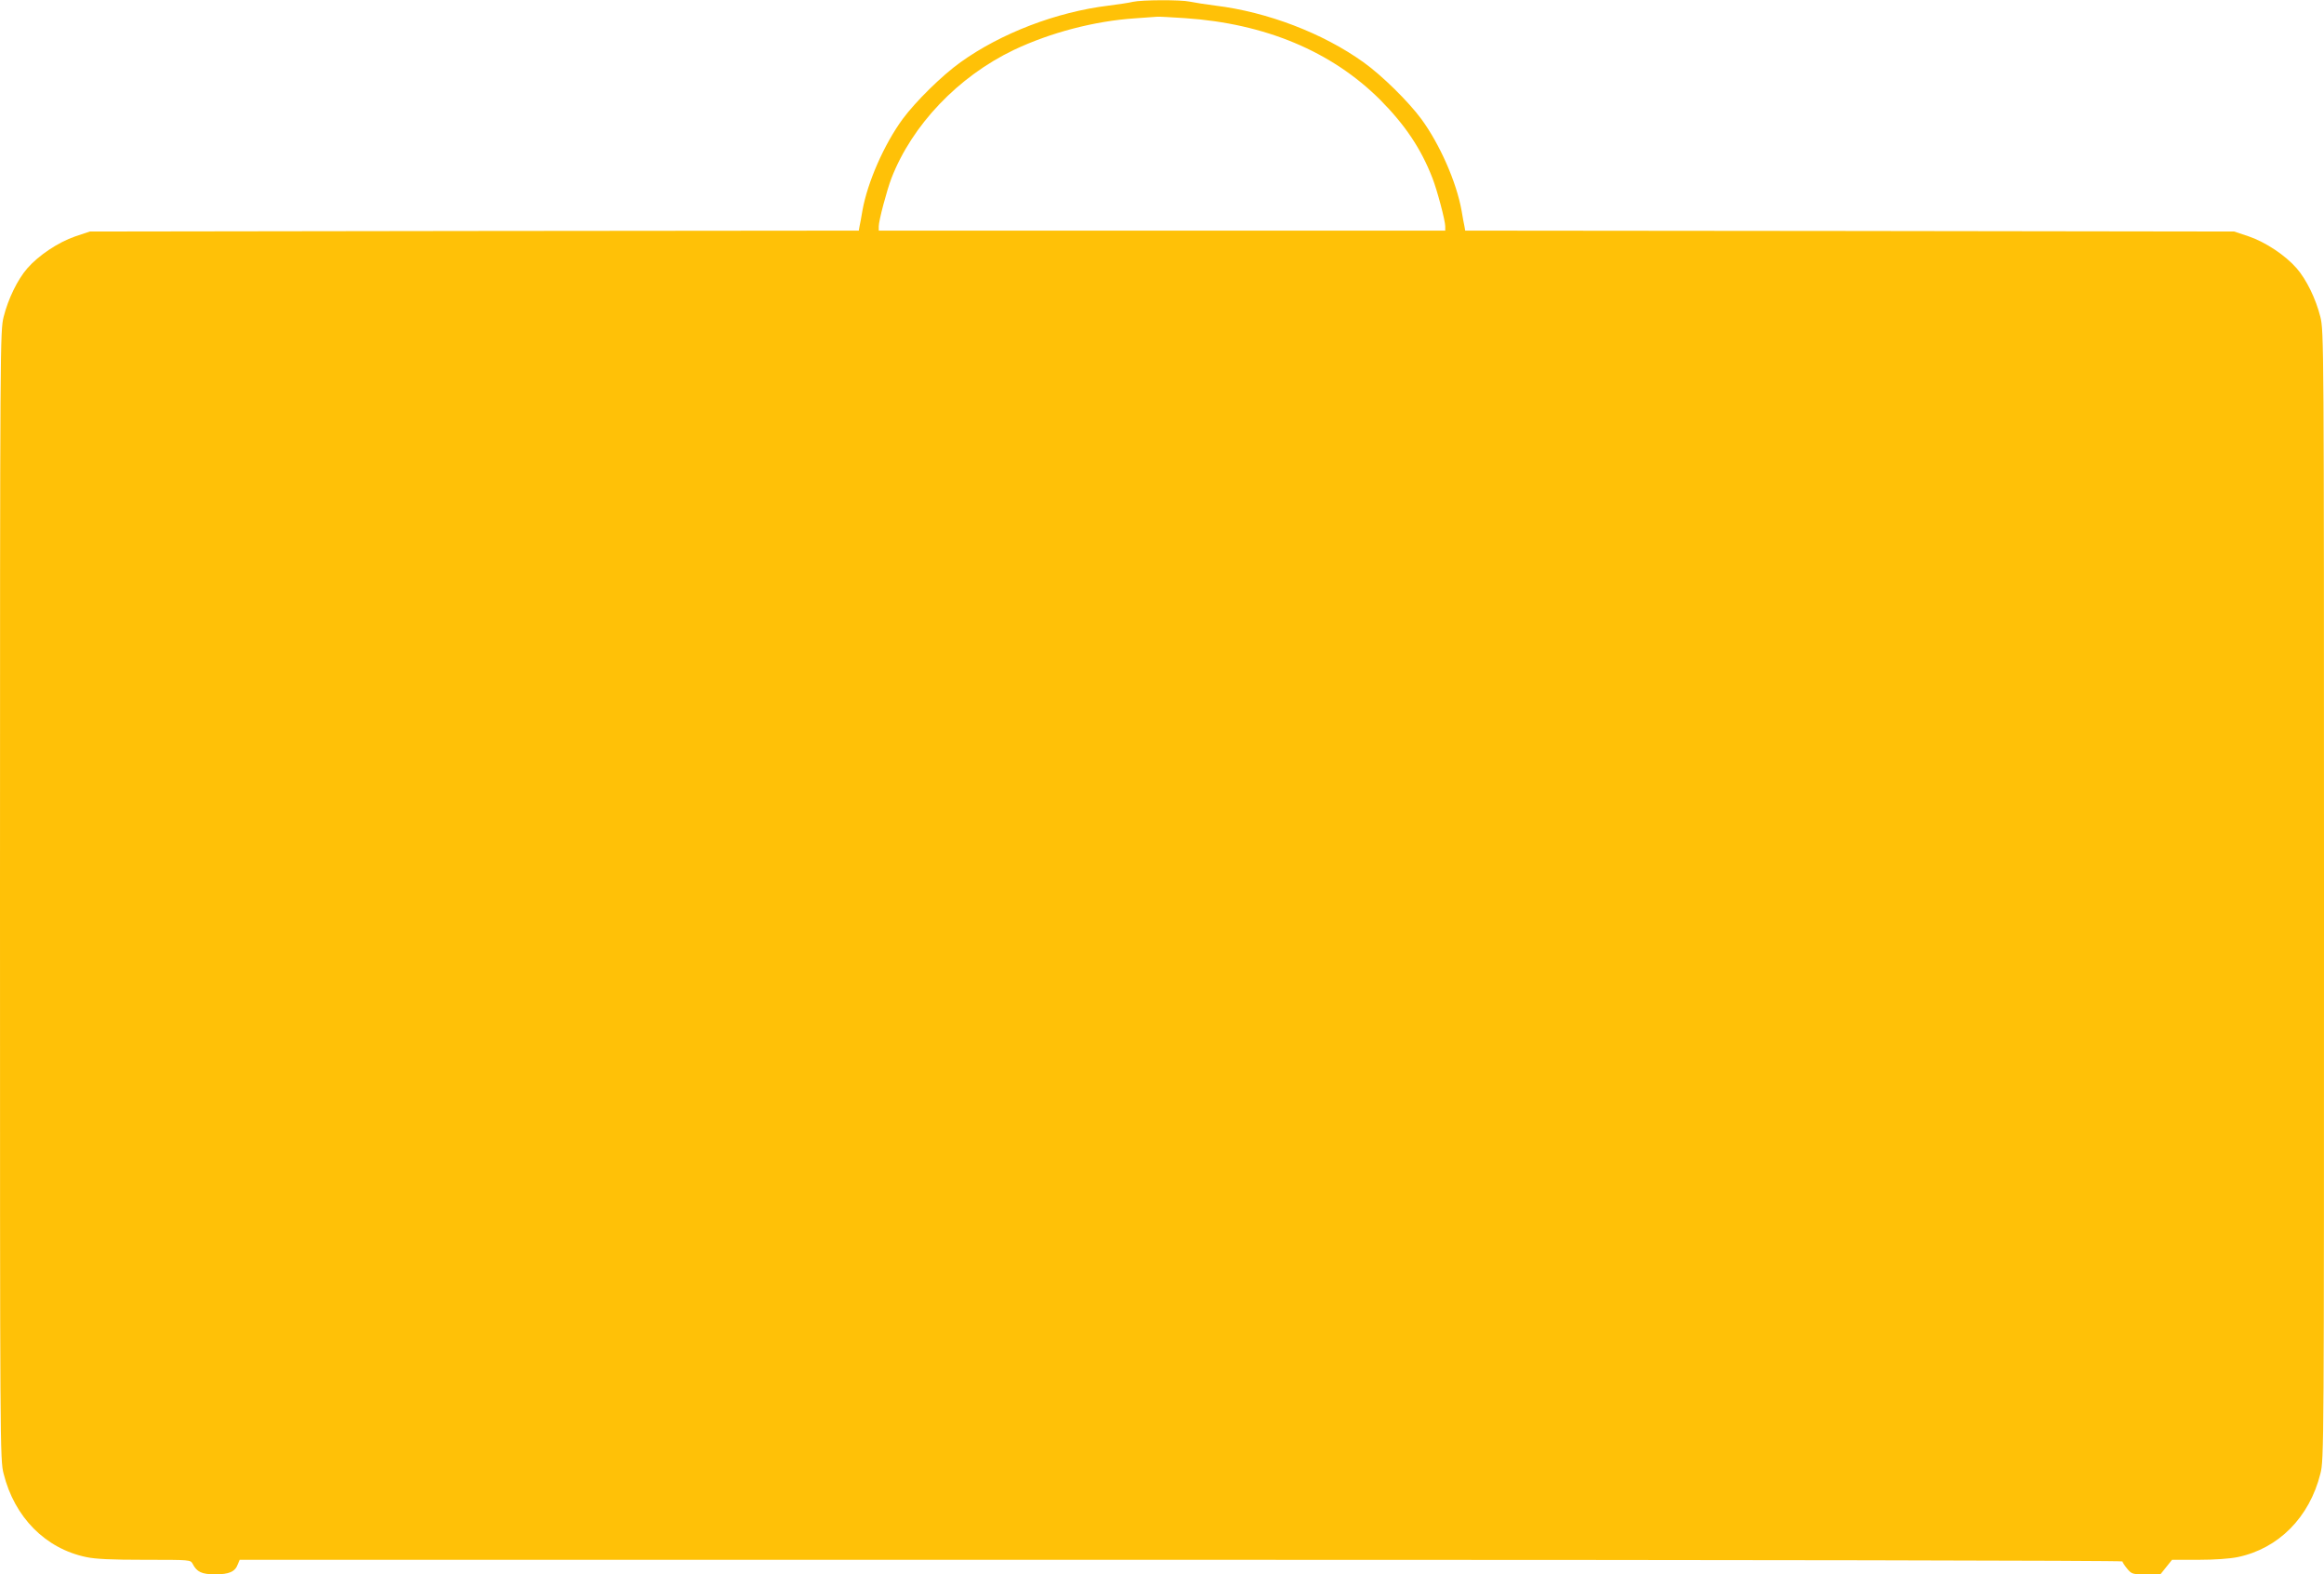 <?xml version="1.0" standalone="no"?>
<!DOCTYPE svg PUBLIC "-//W3C//DTD SVG 20010904//EN"
 "http://www.w3.org/TR/2001/REC-SVG-20010904/DTD/svg10.dtd">
<svg version="1.0" xmlns="http://www.w3.org/2000/svg"
 width="1280pt" height="867pt" viewBox="0 0 1280 867"
 preserveAspectRatio="xMidYMid meet">
<g transform="translate(0,867) scale(0.1,-0.1)"
fill="#ffc107" stroke="none">
<path d="M6240 8660 c-19 -5 -80 -14 -135 -21 -287 -35 -592 -152 -815 -312
-102 -73 -247 -216 -318 -312 -102 -139 -194 -348 -222 -505 -6 -36 -13 -75
-16 -87 l-4 -23 -2118 -2 -2117 -3 -81 -27 c-93 -32 -201 -104 -263 -175 -55
-63 -106 -169 -131 -268 -19 -79 -20 -120 -20 -3186 0 -3055 0 -3108 20 -3185
60 -240 230 -412 455 -459 51 -11 139 -15 322 -15 251 0 252 0 264 -22 23 -45
50 -58 124 -58 77 0 110 14 125 56 l10 24 5185 0 c3163 0 5185 -4 5185 -9 0
-5 12 -23 26 -40 25 -30 29 -31 104 -31 l79 0 32 40 32 40 146 0 c89 0 173 6
216 15 225 47 395 219 455 459 20 77 20 130 20 3185 0 3066 -1 3107 -20 3186
-25 99 -76 205 -131 268 -62 71 -170 143 -263 175 l-81 27 -2117 3 -2118 2 -4
23 c-3 12 -10 51 -16 87 -28 157 -120 366 -222 505 -71 96 -216 239 -318 312
-223 160 -529 277 -815 312 -55 7 -119 17 -142 22 -50 11 -264 10 -313 -1z
m288 -90 c441 -30 806 -183 1073 -449 138 -139 226 -270 289 -433 26 -67 70
-233 70 -264 l0 -24 -1560 0 -1560 0 0 24 c0 31 44 197 70 265 114 293 367
559 674 706 200 95 443 159 666 174 63 5 120 9 125 9 6 1 75 -3 153 -8z"/>
</g>
</svg>
